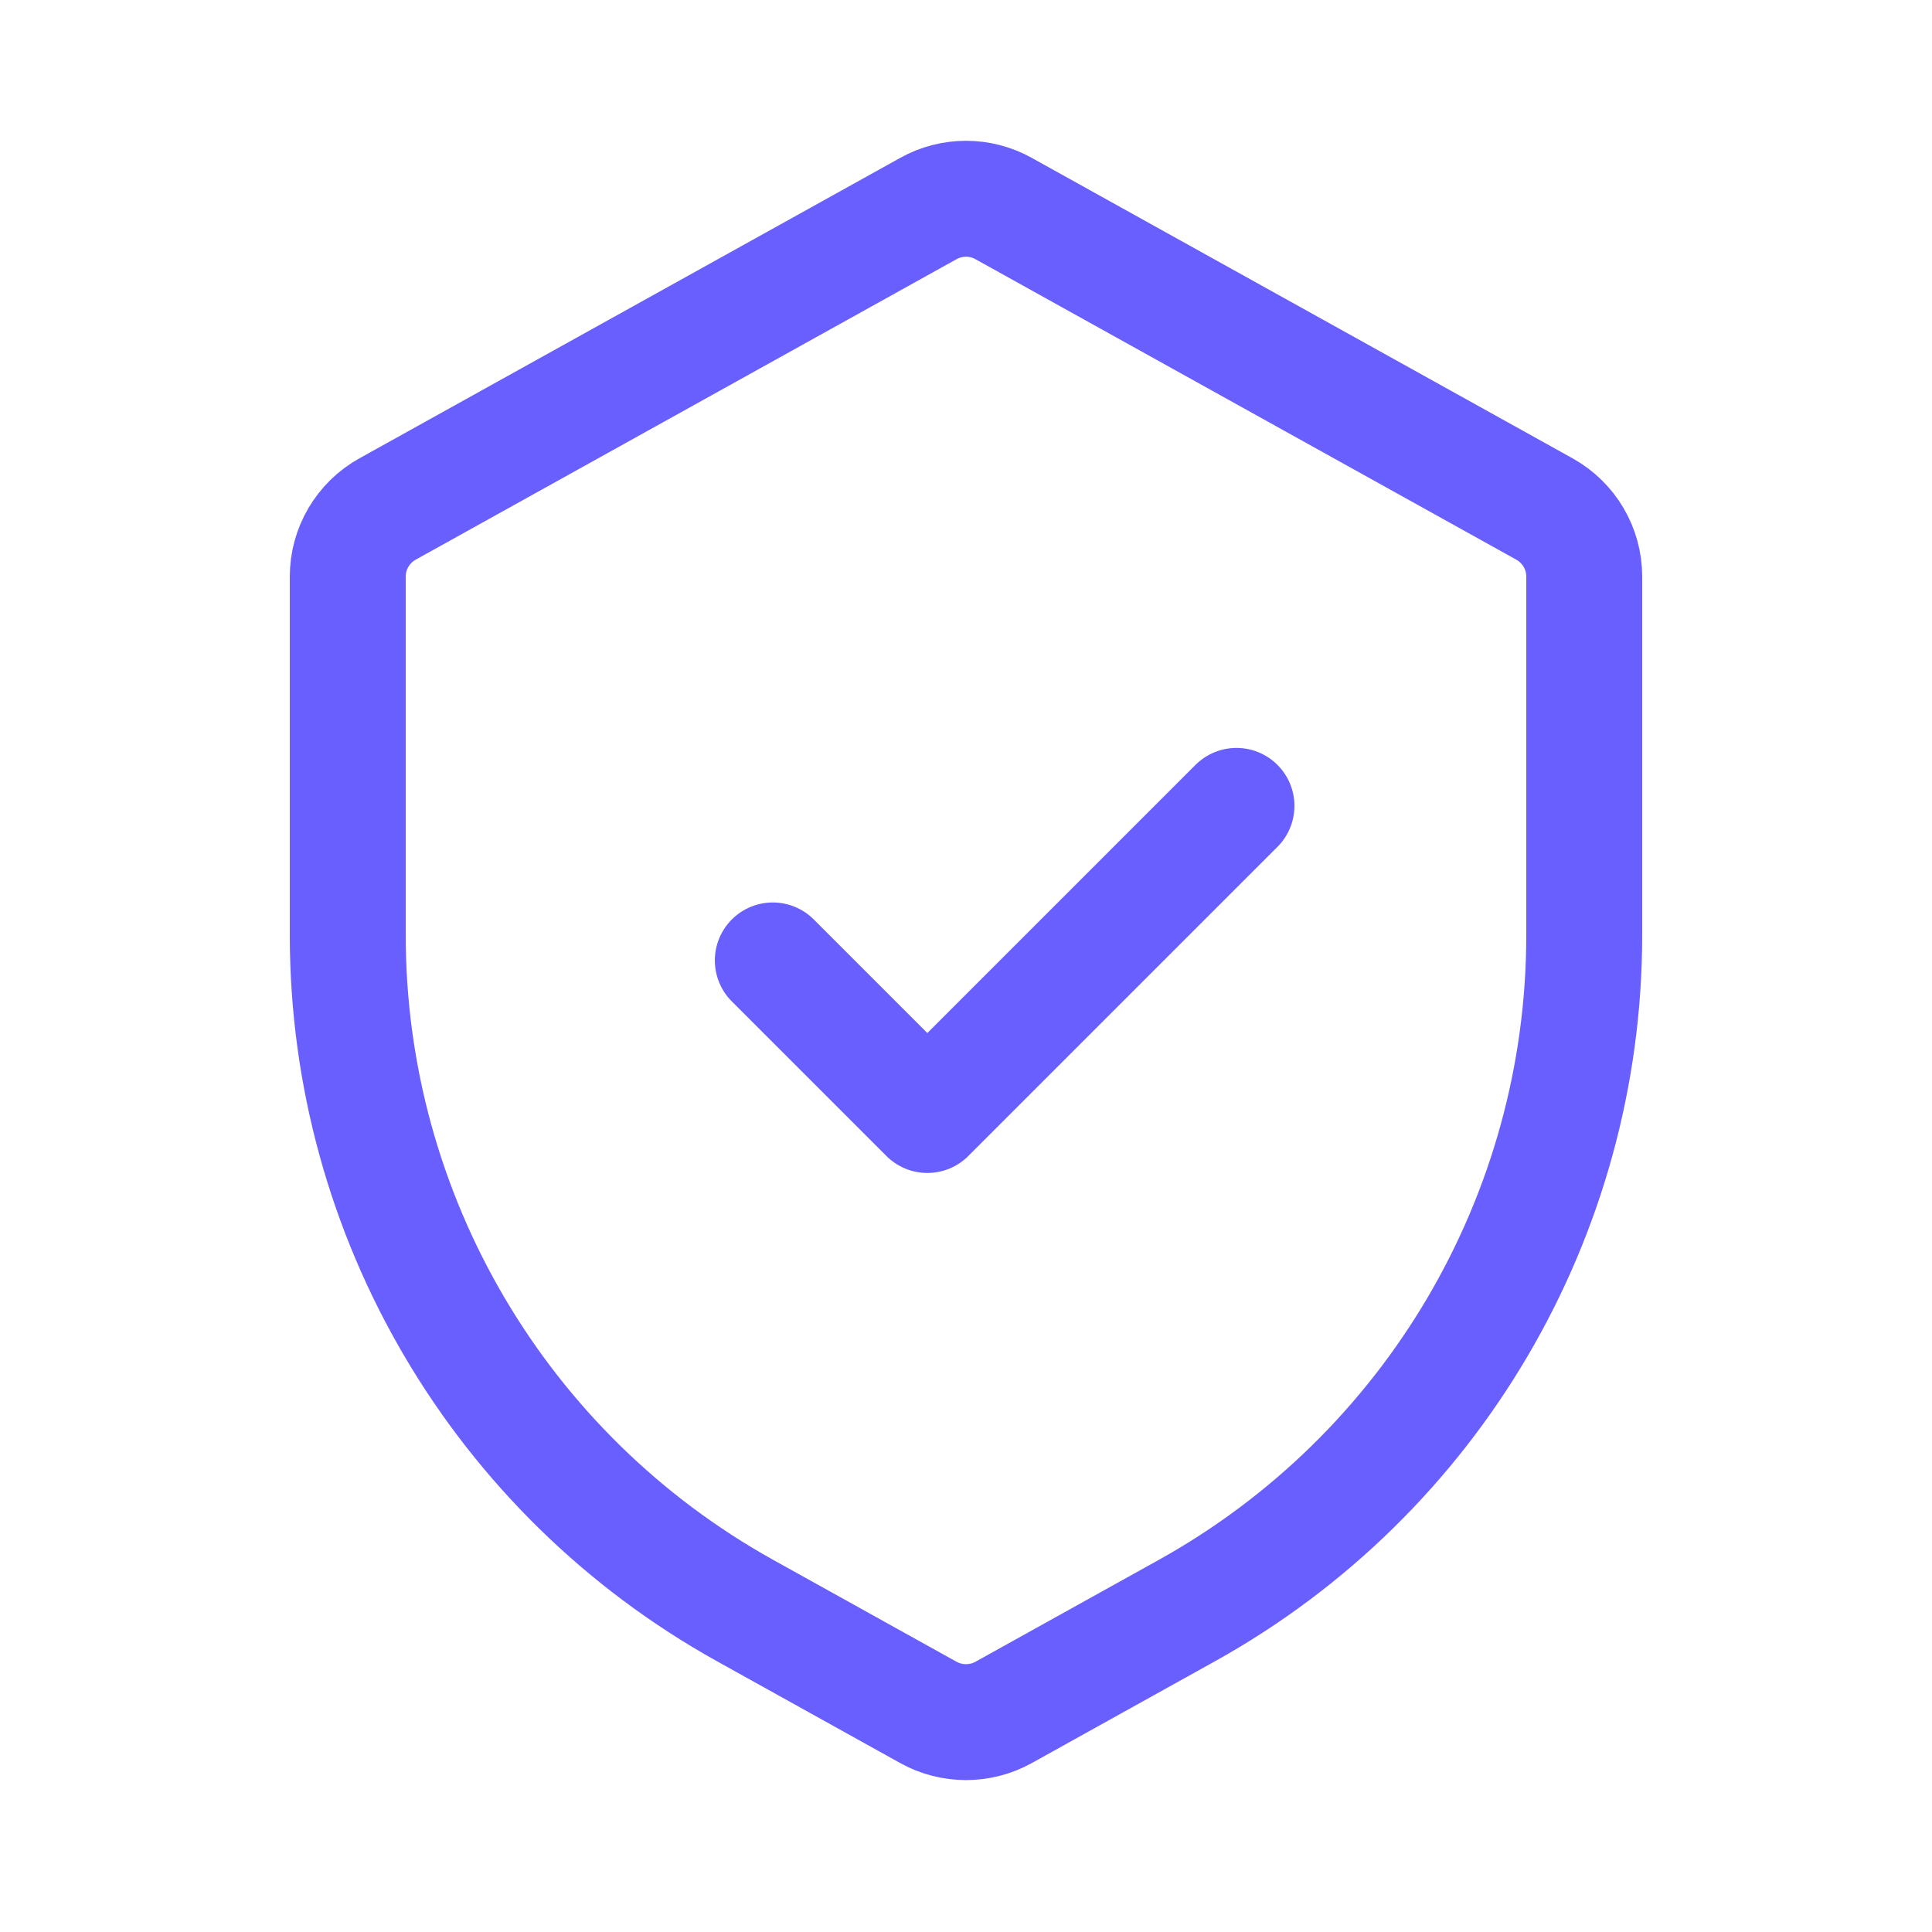 <svg width="25" height="25" viewBox="0 0 25 25" fill="none" xmlns="http://www.w3.org/2000/svg">
<path d="M4.5 7.461C4.5 7.098 4.697 6.764 5.014 6.587L12.014 2.698C12.316 2.53 12.684 2.53 12.986 2.698L19.986 6.587C20.303 6.764 20.5 7.098 20.5 7.461V12.1C20.5 15.732 18.531 19.078 15.356 20.842L12.986 22.159C12.684 22.326 12.316 22.326 12.014 22.159L9.644 20.842C6.469 19.078 4.5 15.732 4.5 12.1V7.461Z" stroke="#695FFF" stroke-width="1.5"/>
<path d="M10 12.428L12 14.428L16 10.428" stroke="#695FFF" stroke-width="1.5" stroke-linecap="round" stroke-linejoin="round"/>
</svg>
